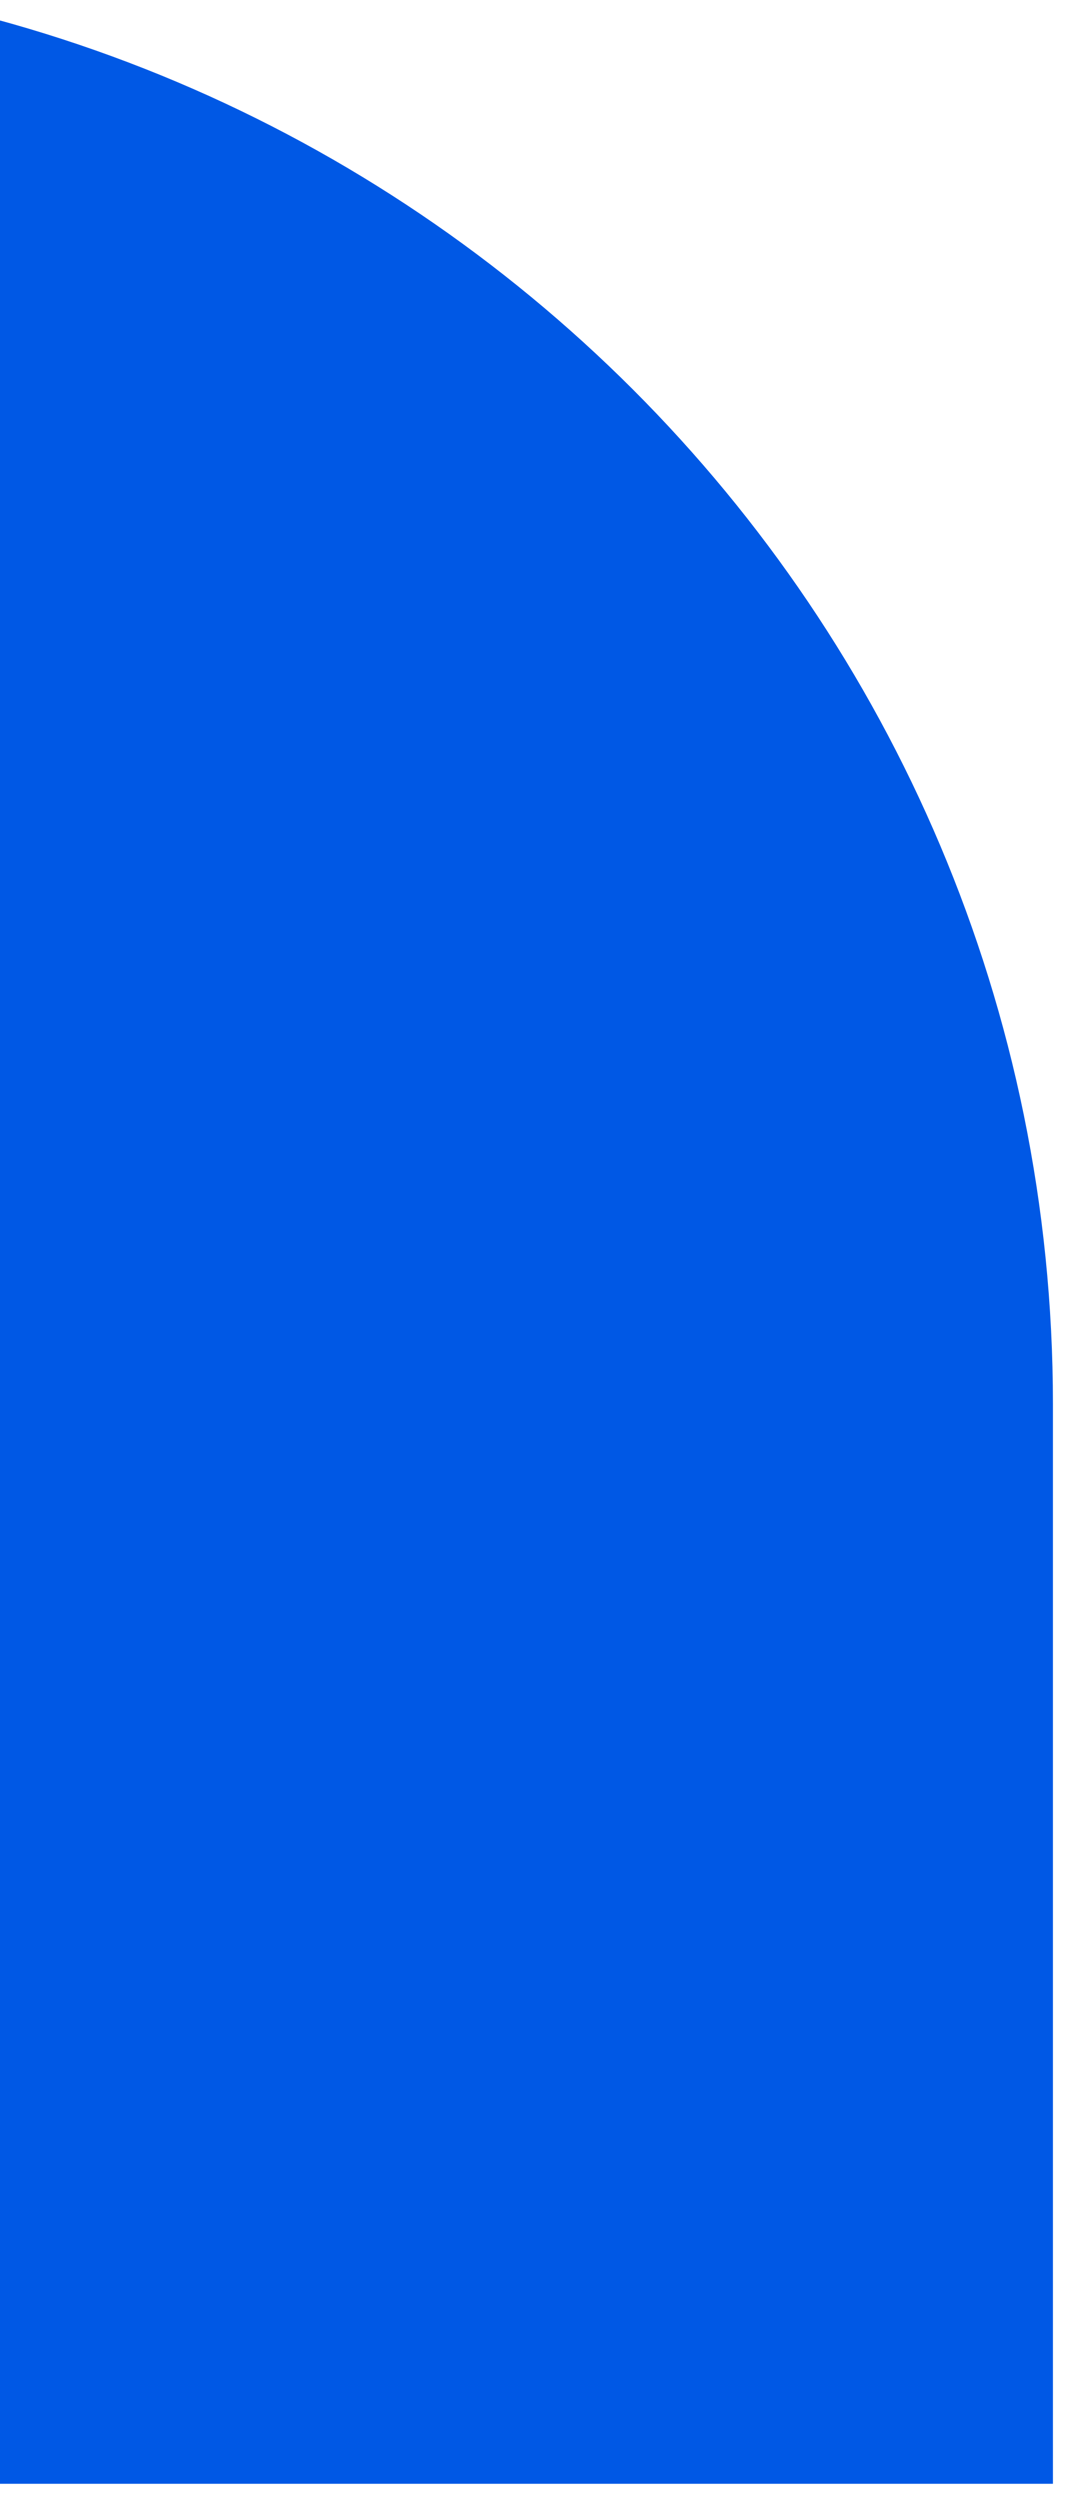 <?xml version="1.0" encoding="UTF-8"?> <svg xmlns="http://www.w3.org/2000/svg" xmlns:xlink="http://www.w3.org/1999/xlink" width="38px" height="88px" viewBox="0 0 38 88" version="1.1"><title>C99A6D3D-6FA6-45E9-AD11-4CFFD2AAD561@2x</title><g id="Version-02" stroke="none" stroke-width="1" fill="none" fill-rule="evenodd"><g id="01-1-IZAKNA-UI-homepage" transform="translate(0, -4398)" fill="#0058E5"><g id="LIBRE-BLANC" transform="translate(-63.918, 4042)"><path d="M6.248,449.67 L6.248,348.67 L44.251,348.67 C72.142,348.67 94.752,371.279 94.752,399.17 C94.752,427.06 72.142,449.67 44.251,449.67 L6.248,449.67 Z" id="element-bleuF02" transform="translate(50.5, 399.17) rotate(-90) translate(-50.5, -399.17) "></path></g></g></g></svg> 